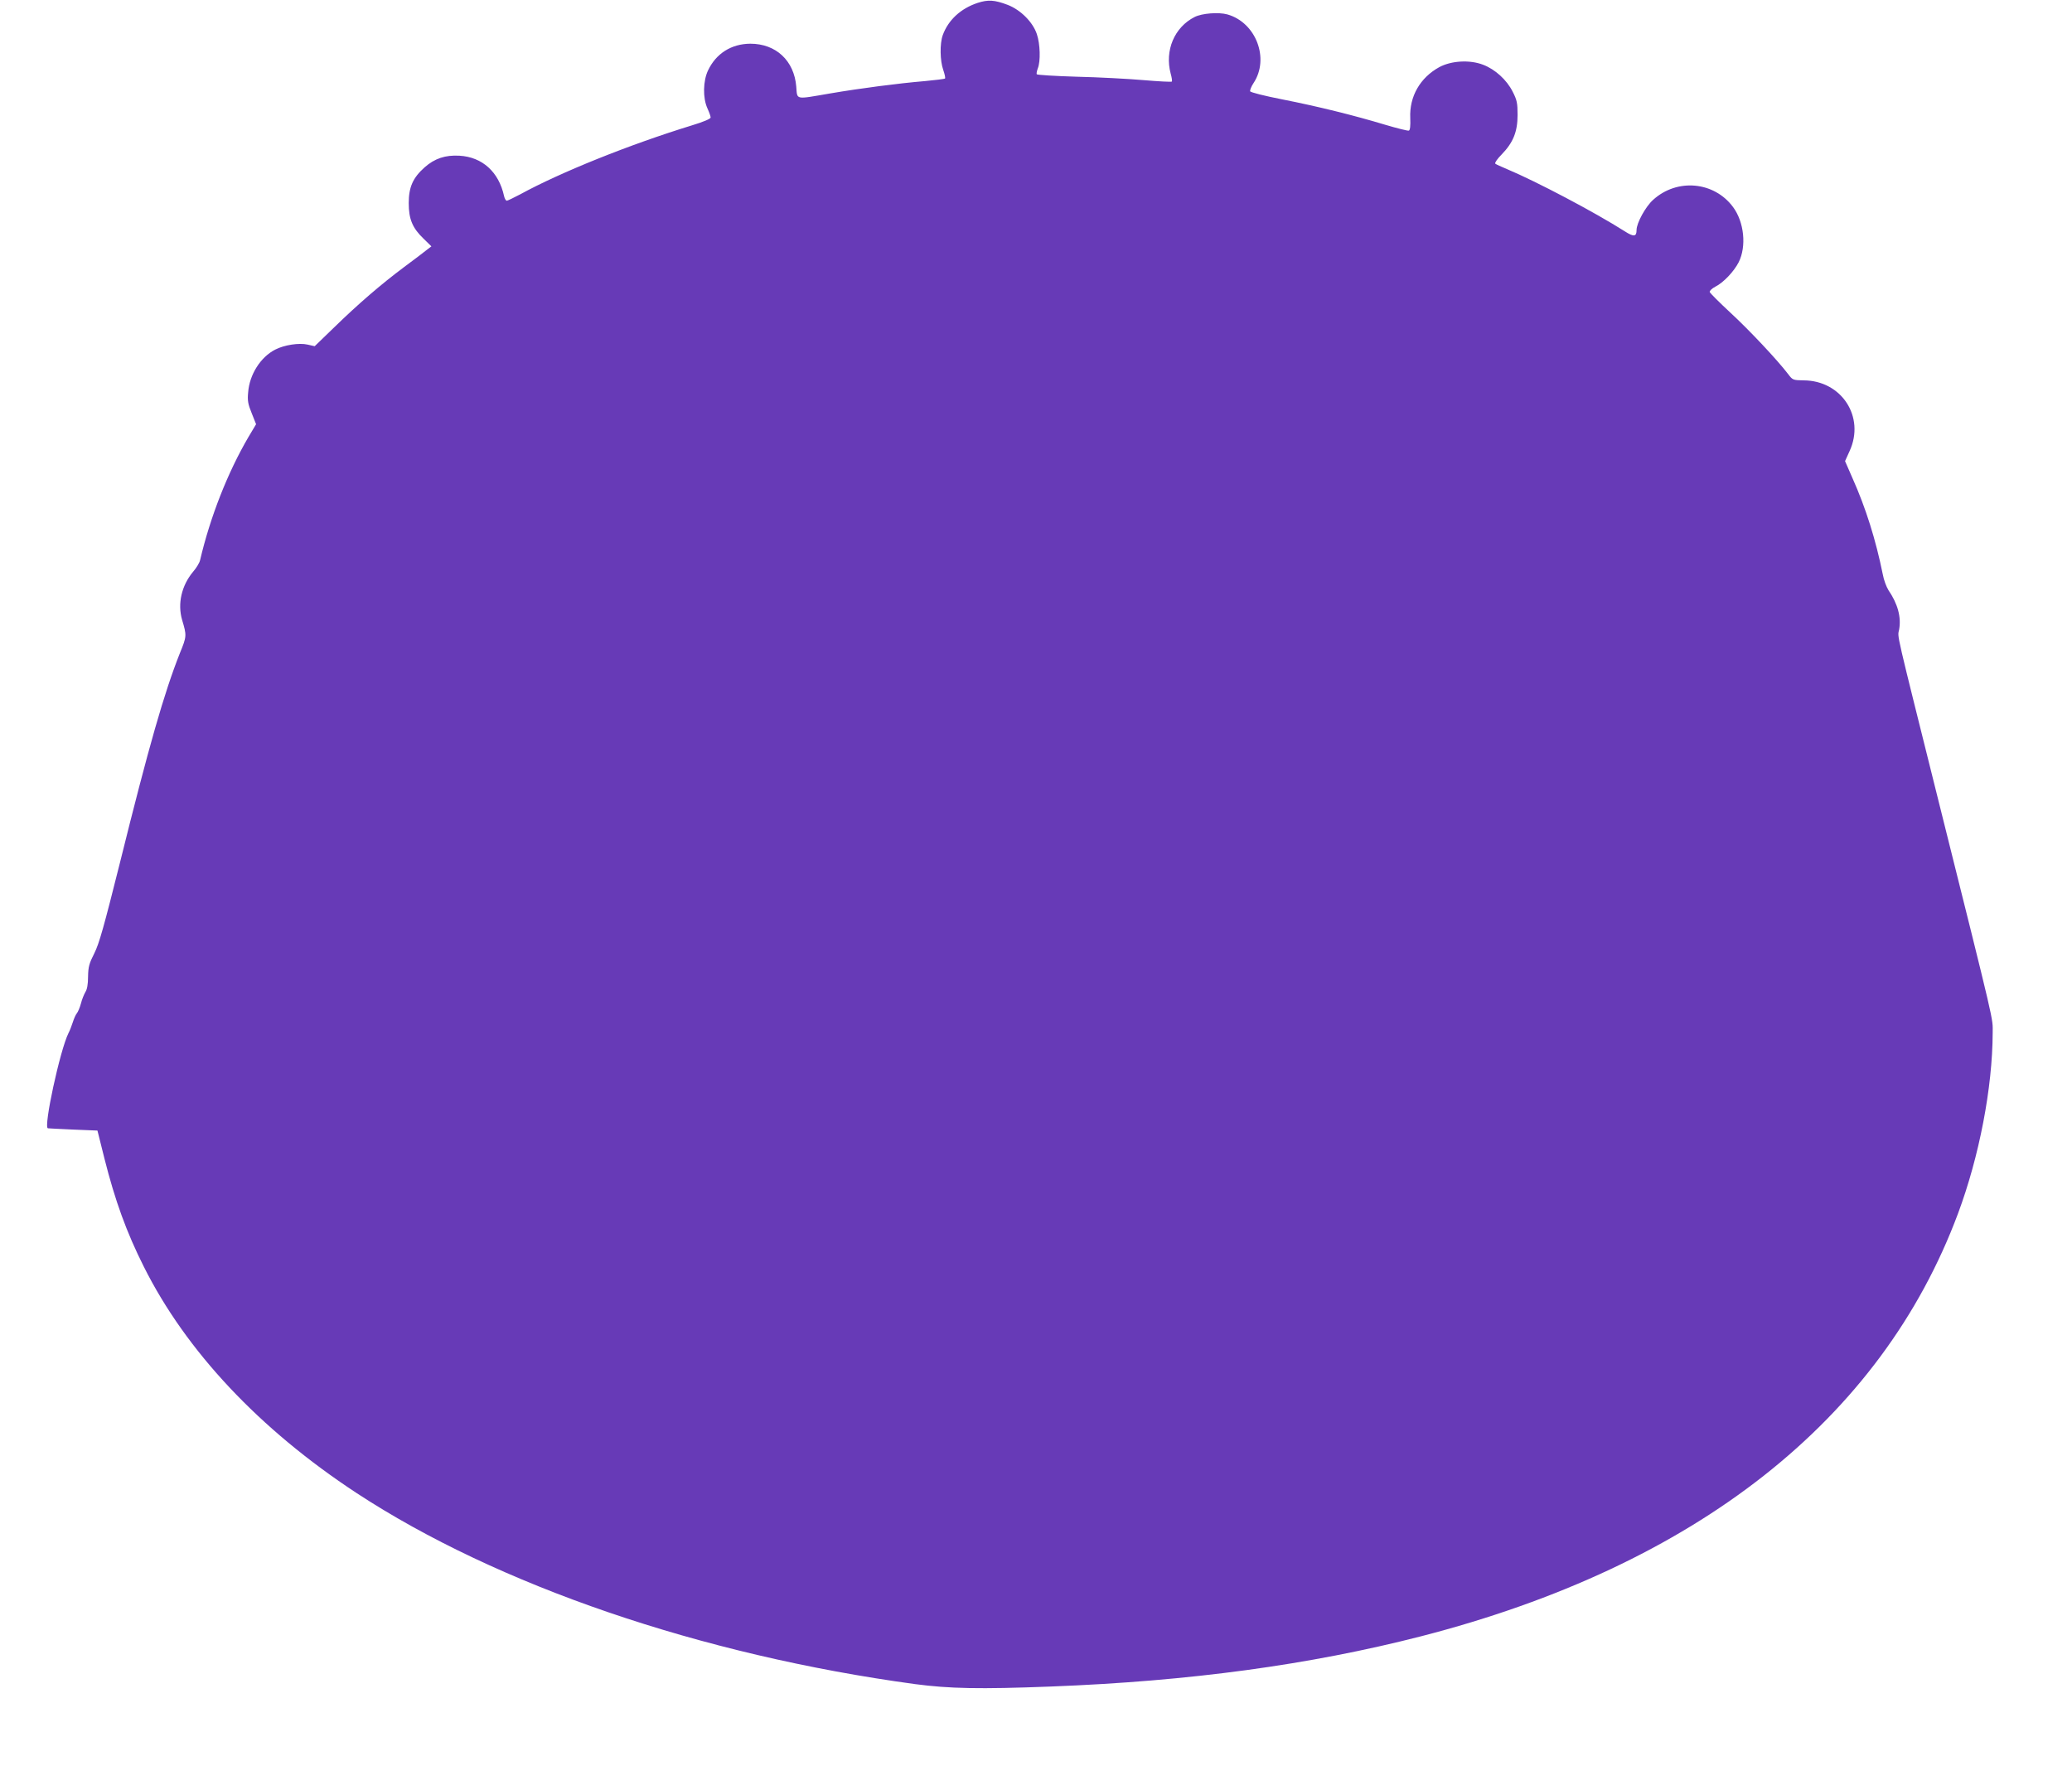 <?xml version="1.0" standalone="no"?>
<!DOCTYPE svg PUBLIC "-//W3C//DTD SVG 20010904//EN"
 "http://www.w3.org/TR/2001/REC-SVG-20010904/DTD/svg10.dtd">
<svg version="1.0" xmlns="http://www.w3.org/2000/svg"
 width="1280pt" height="1106pt" viewBox="0 0 1280 1106"
 preserveAspectRatio="xMidYMid meet">
<g transform="translate(0,1106) scale(0.1,-0.1)"
fill="#673ab7" stroke="none">
<path d="M6039 11042 c-105 -35 -181 -106 -215 -199 -19 -53 -17 -159 3 -215
9 -26 14 -50 11 -53 -3 -3 -59 -10 -124 -16 -167 -14 -402 -45 -584 -76 -222
-38 -204 -42 -211 42 -13 160 -125 265 -284 265 -117 -1 -211 -60 -261 -165
-31 -65 -33 -170 -4 -234 11 -24 20 -49 20 -57 0 -8 -44 -27 -117 -49 -384
-118 -812 -290 -1060 -426 -40 -21 -77 -39 -82 -39 -6 0 -13 12 -17 28 -32
149 -134 242 -276 250 -87 5 -153 -17 -215 -72 -73 -65 -98 -123 -98 -221 0
-99 23 -154 92 -220 l48 -47 -30 -23 c-16 -13 -79 -61 -140 -106 -143 -107
-281 -226 -430 -371 l-121 -117 -44 10 c-52 12 -144 -2 -200 -31 -90 -46 -159
-154 -167 -264 -5 -51 -1 -73 22 -129 l27 -68 -46 -77 c-130 -222 -237 -495
-300 -763 -3 -15 -22 -47 -42 -70 -73 -87 -98 -199 -69 -299 29 -97 29 -101
-14 -206 -97 -245 -191 -572 -370 -1294 -99 -395 -128 -499 -158 -559 -32 -63
-38 -84 -39 -145 0 -47 -6 -80 -17 -96 -8 -14 -21 -45 -27 -70 -7 -25 -18 -52
-25 -60 -7 -8 -18 -33 -25 -55 -7 -22 -19 -53 -27 -68 -52 -104 -156 -584
-127 -588 5 -1 76 -4 158 -8 l148 -6 43 -172 c66 -262 137 -457 243 -668 262
-524 716 -1006 1314 -1399 871 -571 2128 -1001 3451 -1181 213 -28 399 -32
837 -15 860 33 1601 134 2287 310 1699 437 2844 1338 3319 2613 131 352 213
777 214 1116 0 97 21 9 -333 1426 -273 1095 -255 1013 -245 1065 14 76 -8 159
-66 244 -12 19 -29 63 -35 98 -43 212 -104 408 -188 596 l-45 103 28 62 c97
211 -49 436 -284 437 -65 1 -68 2 -95 38 -67 88 -242 274 -357 380 -69 64
-126 121 -128 128 -2 7 14 22 35 33 50 25 115 94 144 151 49 98 34 248 -35
341 -117 158 -346 179 -494 44 -46 -41 -102 -143 -102 -186 0 -42 -17 -44 -73
-8 -189 120 -548 309 -727 384 -36 15 -69 30 -73 34 -4 5 13 30 39 56 72 74
99 141 99 245 0 74 -4 92 -30 143 -37 74 -109 139 -183 167 -83 32 -197 25
-271 -15 -118 -65 -185 -181 -179 -314 2 -49 -1 -76 -9 -78 -6 -2 -71 14 -145
36 -196 59 -418 114 -637 157 -111 22 -195 43 -198 50 -2 7 7 30 21 51 100
151 15 374 -162 424 -54 15 -157 7 -202 -16 -125 -63 -186 -207 -148 -350 7
-24 10 -47 7 -49 -3 -3 -81 1 -175 9 -93 8 -278 18 -412 21 -134 4 -245 11
-247 15 -3 4 0 20 6 36 18 44 15 152 -6 213 -25 74 -100 149 -180 180 -82 31
-121 33 -186 12z"/>
</g>
</svg>
